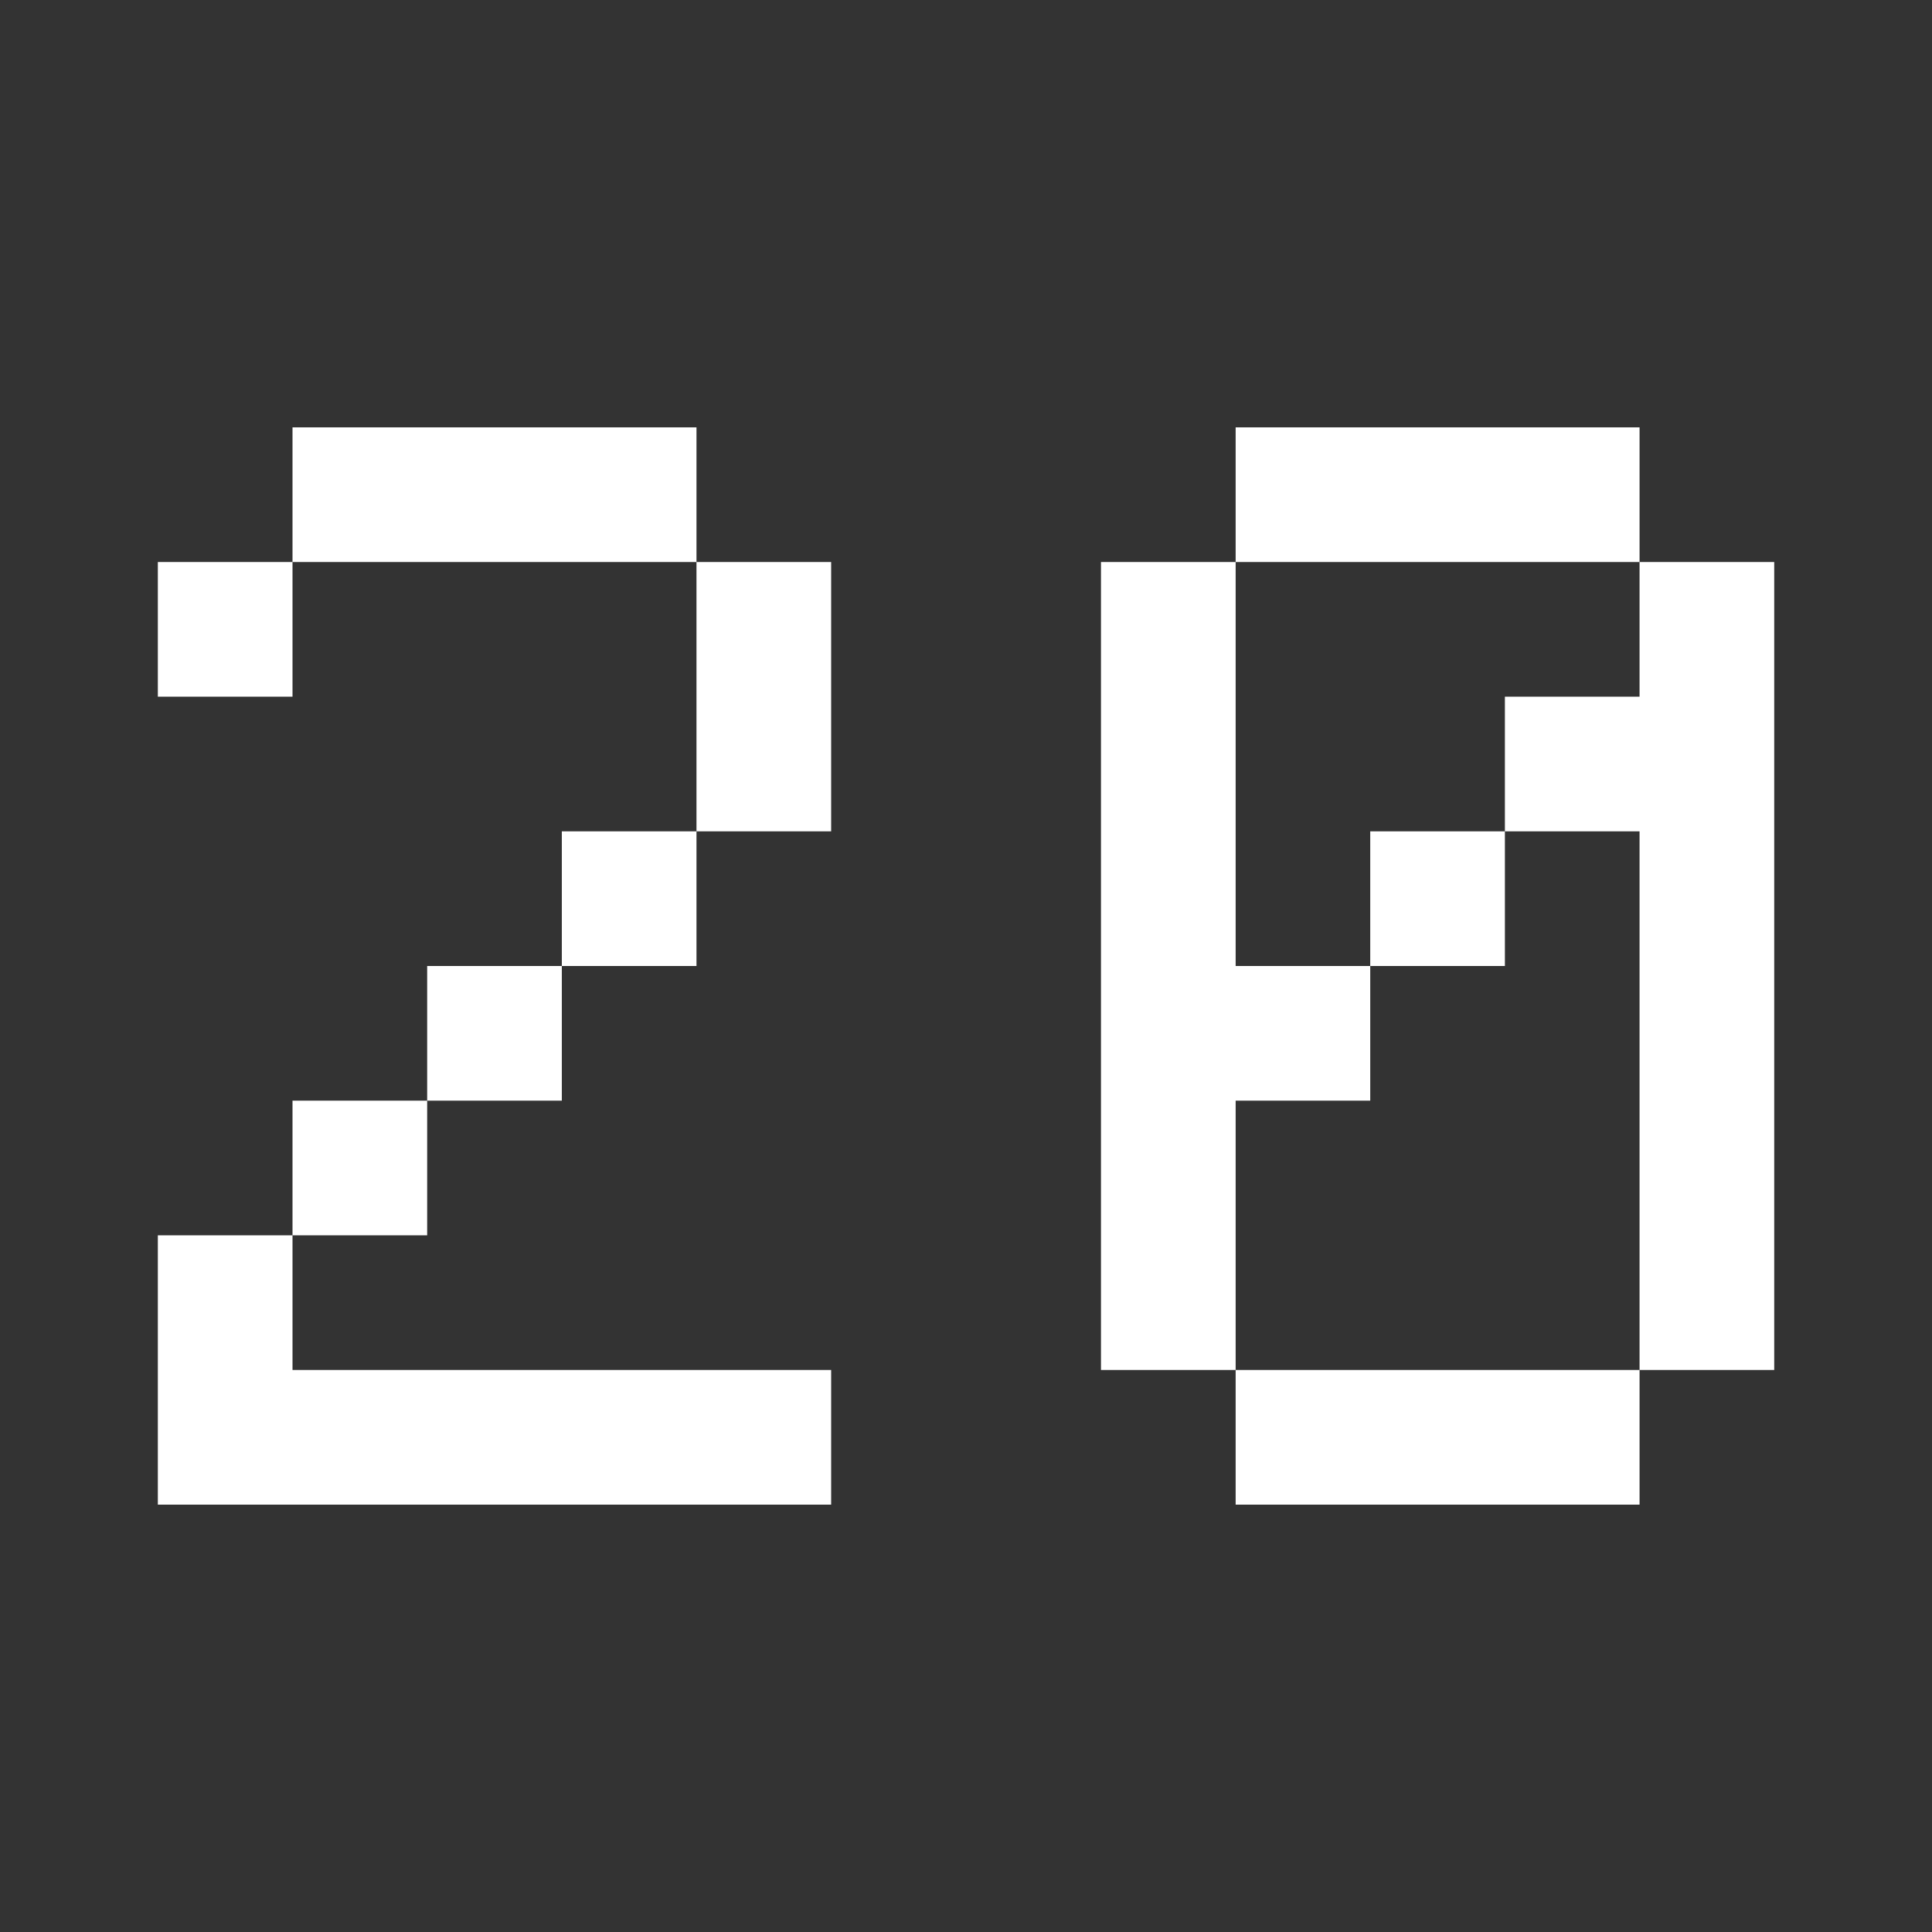 <?xml version="1.0" encoding="UTF-8"?> <svg xmlns="http://www.w3.org/2000/svg" width="30" height="30" viewBox="0 0 30 30" fill="none"><rect x="0" y="0" width="30" height="30" fill="#333333" stroke="none"/><path d="M2.451 19.182H4.542V21.273H12.906V23.364H2.451V19.182ZM10.815 8.727H4.542V6.636H10.815V8.727ZM10.815 8.727H12.906V12.909H10.815V8.727ZM4.542 17.091H6.633V19.182H4.542V17.091ZM2.451 8.727H4.542V10.818H2.451V8.727ZM8.724 12.909H10.815V15H8.724V12.909ZM6.633 15H8.724V17.091H6.633V15Z" fill="white"></path><path d="M17.096 8.727H19.187V15H21.277V17.091H19.187V21.273H17.096V8.727ZM19.187 21.273H25.459V23.364H19.187V21.273ZM19.187 6.636H25.459V8.727H19.187V6.636ZM25.459 8.727H27.55V21.273H25.459V12.909H23.368V10.818H25.459V8.727ZM21.277 12.909H23.368V15H21.277V12.909Z" fill="white"></path></svg> 